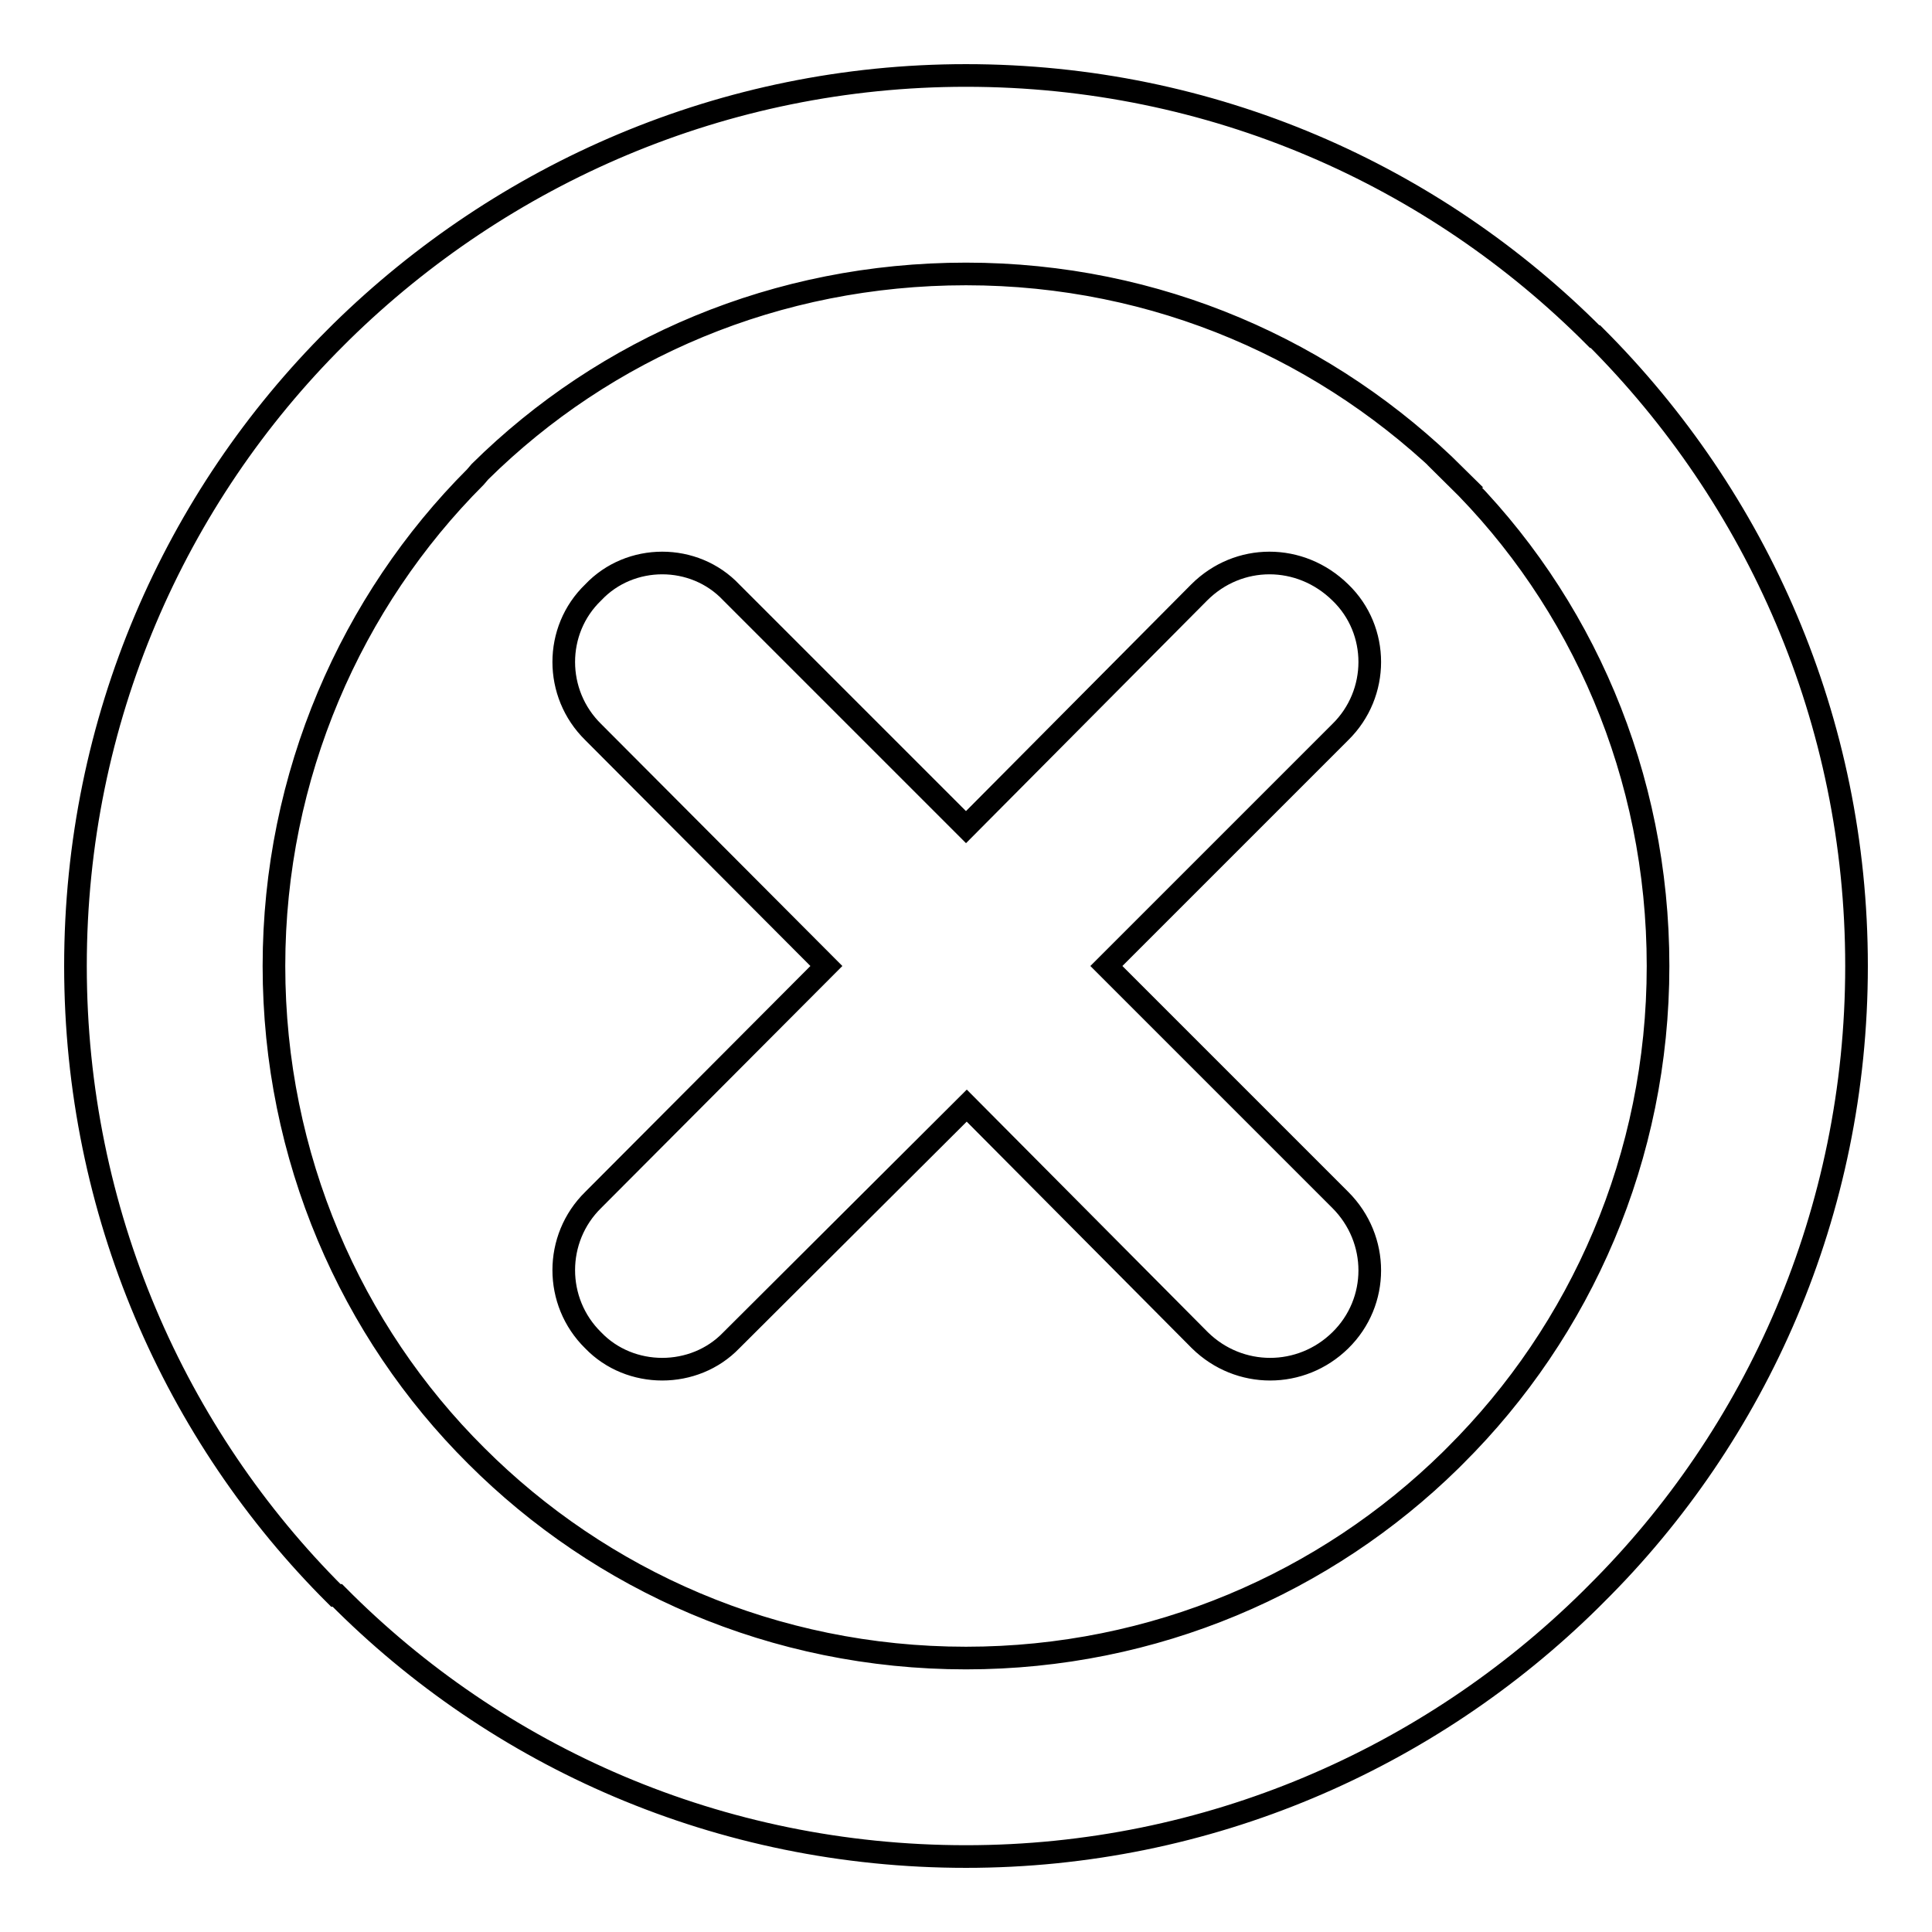 <?xml version="1.0" encoding="utf-8"?>
<!-- Svg Vector Icons : http://www.onlinewebfonts.com/icon -->
<!DOCTYPE svg PUBLIC "-//W3C//DTD SVG 1.1//EN" "http://www.w3.org/Graphics/SVG/1.1/DTD/svg11.dtd">
<svg version="1.1" xmlns="http://www.w3.org/2000/svg" xmlns:xlink="http://www.w3.org/1999/xlink" x="0px" y="0px" viewBox="0 0 256 256" enable-background="new 0 0 256 256" xml:space="preserve">
<g><g><path stroke-width="3" fill-opacity="0" stroke="#000000"  d="M128,10c32.6,0,62,13.2,83.3,34.6h0.1l0,0C232.8,66,246,95.4,246,128c0,32.6-13.2,62.1-34.6,83.3l-0.7,0.7C189.4,233,160.1,246,128,246c-32.7,0-62.1-13.2-83.3-34.6l0,0h-0.2C23.2,190.2,10,160.6,10,128c0-32.6,13.2-62.1,34.5-83.3l0.7-0.7C66.6,23,95.9,10,128,10L128,10z M158.9,78.5L158.9,78.5L128,109.6L96.9,78.5c-4.9-5.2-13.4-5.2-18.3,0c-5.2,5-5.2,13.4,0,18.5l30.9,31l-30.9,31c-5.2,5.1-5.2,13.5,0,18.6c4.9,5.1,13.4,5.1,18.3,0l31.2-31.1l30.9,31.1c5.2,5.1,13.4,5.1,18.6,0c5.2-5.1,5.2-13.4,0-18.6l-31-31l31-31c5.2-5.1,5.2-13.5,0-18.5C172.3,73.3,164.1,73.3,158.9,78.5L158.9,78.5z M192.9,63.1L192.9,63.1c-16.7-16.6-39.5-26.8-64.9-26.8c-25.1,0-47.8,9.8-64.4,26.2l-0.6,0.7C46.6,79.6,36.3,102.7,36.3,128c0,25.3,10.2,48.4,26.8,64.9l0,0c16.5,16.5,39.4,26.8,64.9,26.8c25,0,47.7-10,64.2-26.2l0.6-0.6c16.7-16.6,26.9-39.6,26.9-64.9c0-25.3-10.1-48.4-26.9-64.9L192.9,63.1L192.9,63.1z"/></g></g>
</svg>